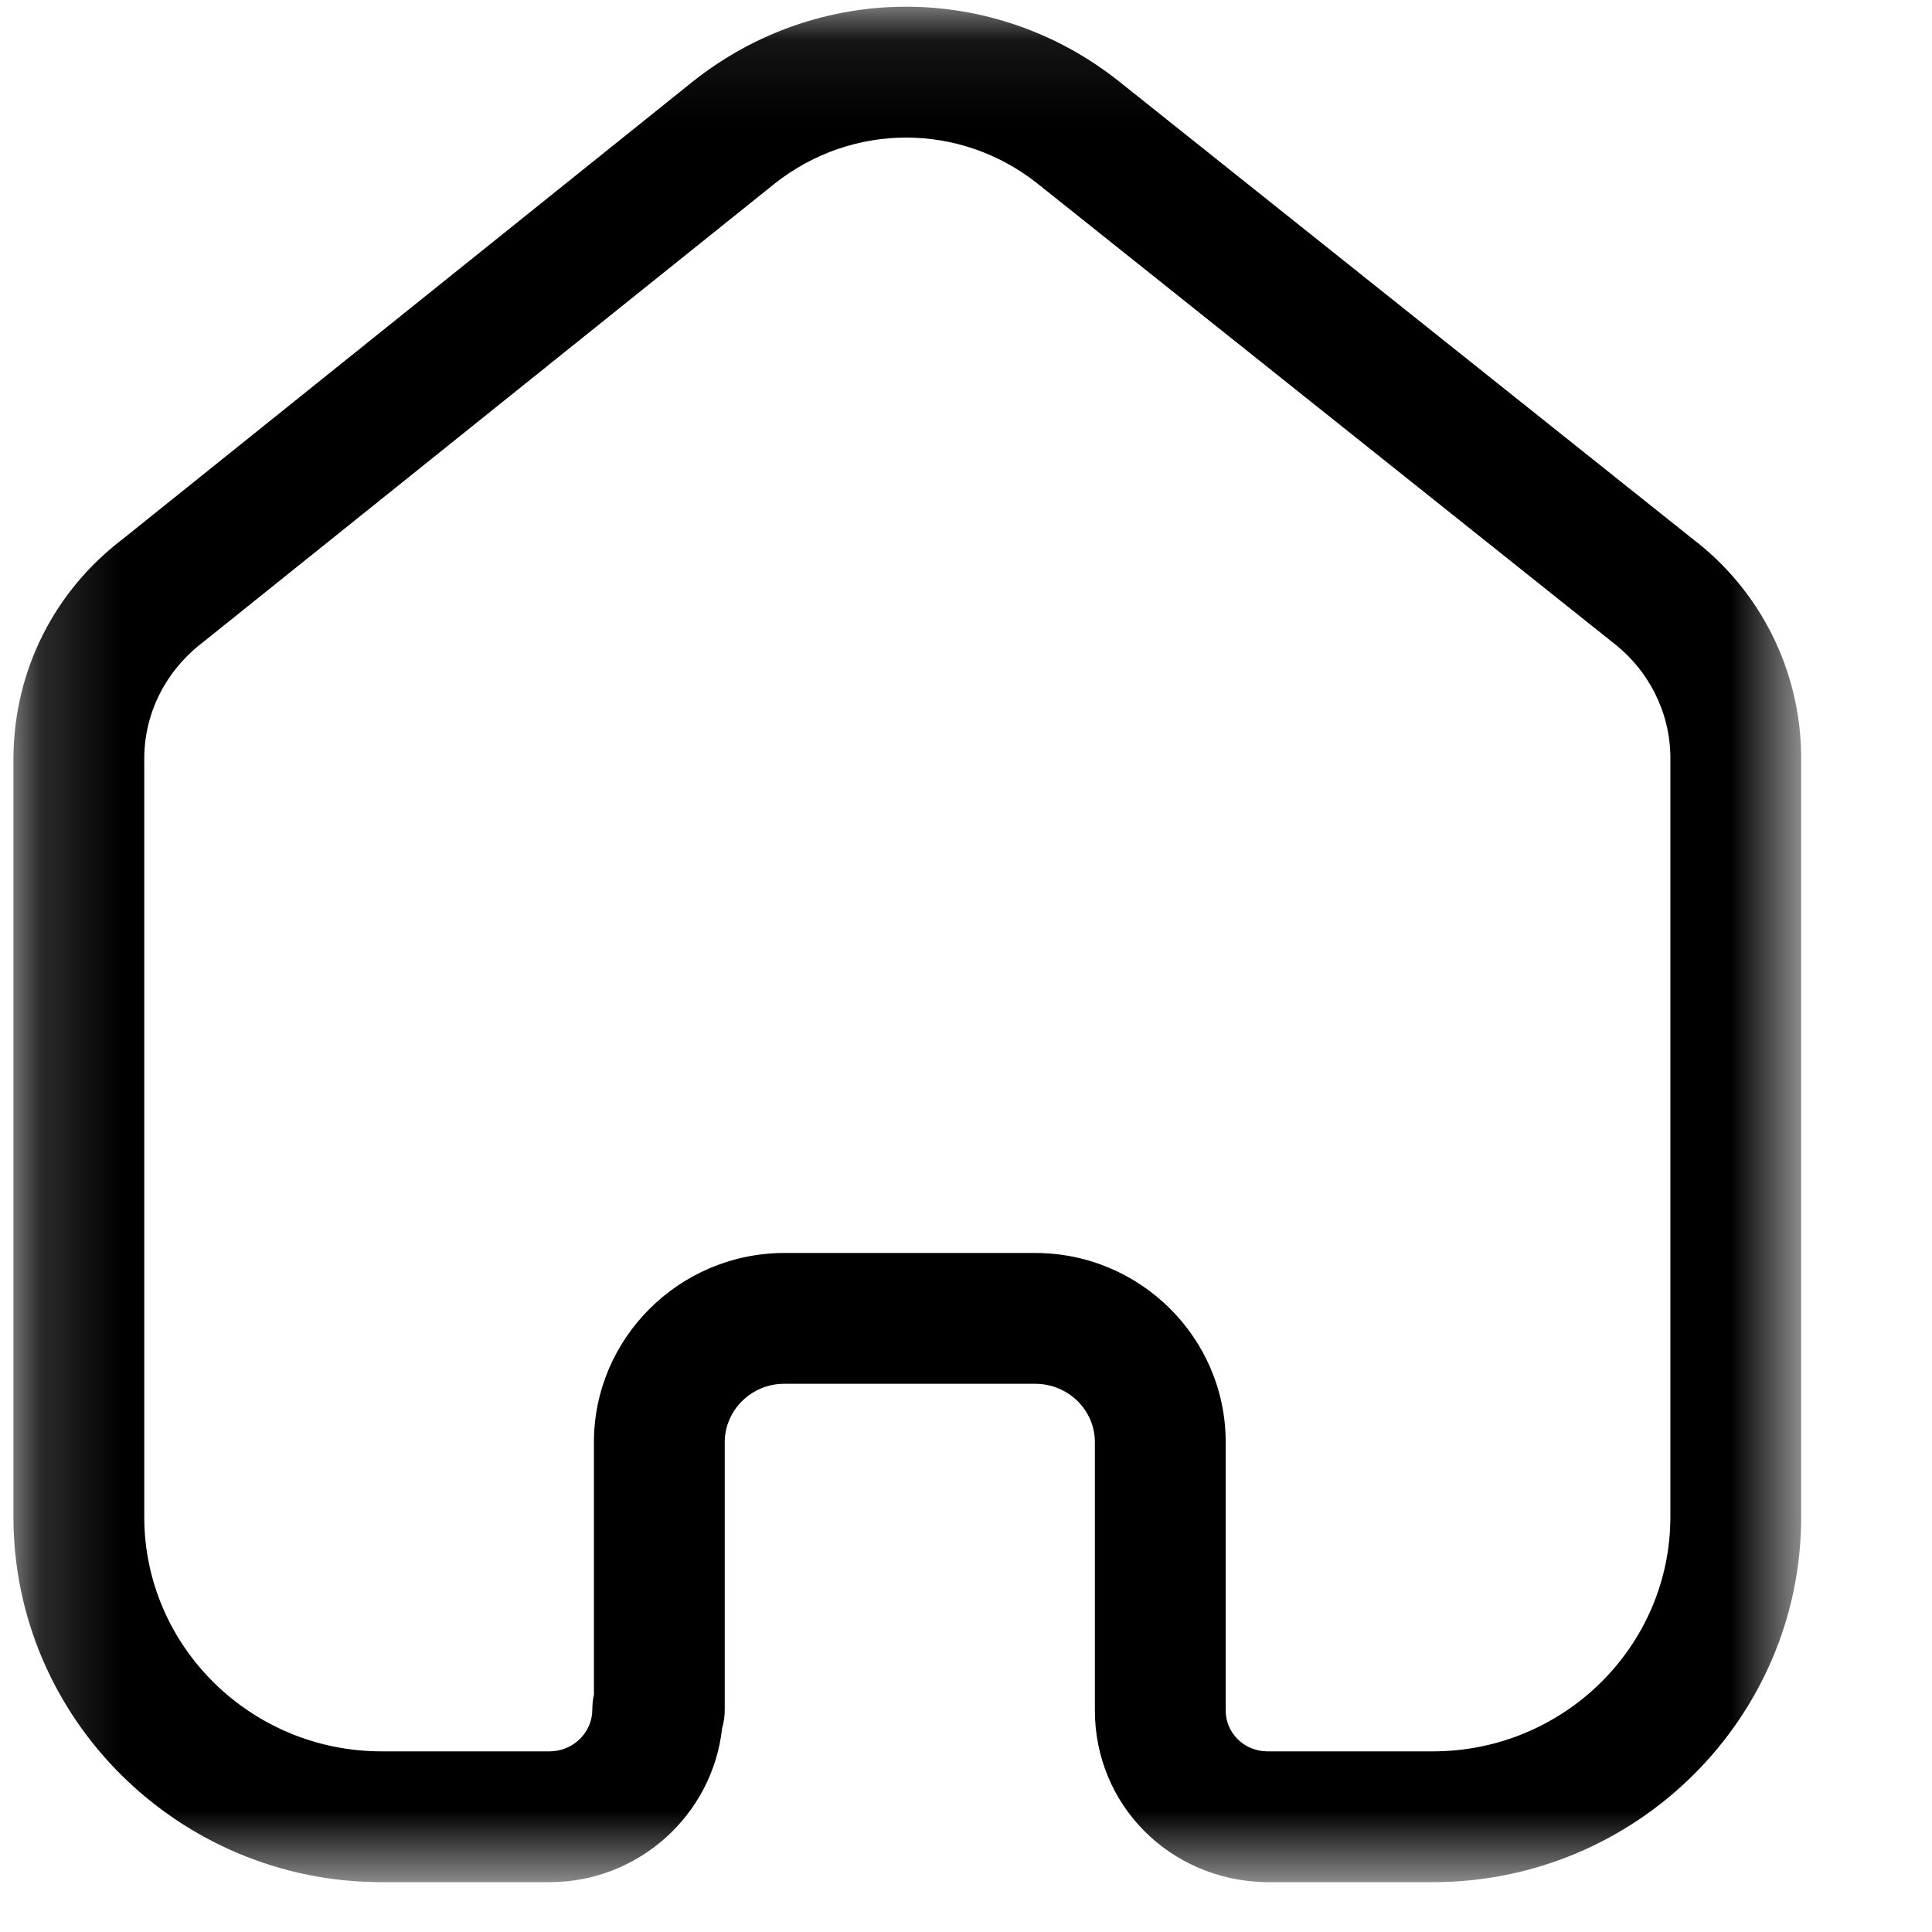 <svg class="text-gray-800 group-hover:text-blue-600" width="24" height="24" viewBox="0 0 24 24" fill="none" xmlns="http://www.w3.org/2000/svg"><mask id="mask0_975_16509" style="mask-type:luminance" maskUnits="userSpaceOnUse" x="0" y="0" width="24" height="24"><path fill-rule="evenodd" clip-rule="evenodd" d="M0.167 0.083H22.375V23.381H0.167V0.083Z" fill="white"/></mask><g mask="url(#mask0_975_16509)"><path fill-rule="evenodd" clip-rule="evenodd" d="M12.86 15.565C14.164 15.565 15.226 16.619 15.226 17.915V21.247C15.226 21.526 15.449 21.749 15.735 21.756H17.8C19.427 21.756 20.75 20.449 20.75 18.844V9.393C20.742 8.84 20.479 8.32 20.027 7.975L12.885 2.278C11.926 1.519 10.585 1.519 9.623 2.281L2.529 7.972C2.06 8.329 1.797 8.849 1.792 9.411V18.844C1.792 20.449 3.114 21.756 4.741 21.756H6.826C7.119 21.756 7.358 21.523 7.358 21.237C7.358 21.174 7.365 21.111 7.378 21.051V17.915C7.378 16.627 8.433 15.574 9.728 15.565H12.86ZM17.8 23.381H15.716C14.522 23.352 13.601 22.415 13.601 21.247V17.915C13.601 17.515 13.268 17.19 12.86 17.19H9.733C9.334 17.193 9.003 17.519 9.003 17.915V21.237C9.003 21.318 8.992 21.396 8.97 21.47C8.853 22.542 7.936 23.381 6.826 23.381H4.741C2.218 23.381 0.167 21.345 0.167 18.844V9.403C0.177 8.327 0.674 7.341 1.53 6.692L8.61 1.01C10.169 -0.225 12.341 -0.225 13.897 1.008L21.027 6.695C21.865 7.333 22.361 8.317 22.375 9.381V18.844C22.375 21.345 20.323 23.381 17.8 23.381V23.381Z" fill="currentColor"/></g></svg>